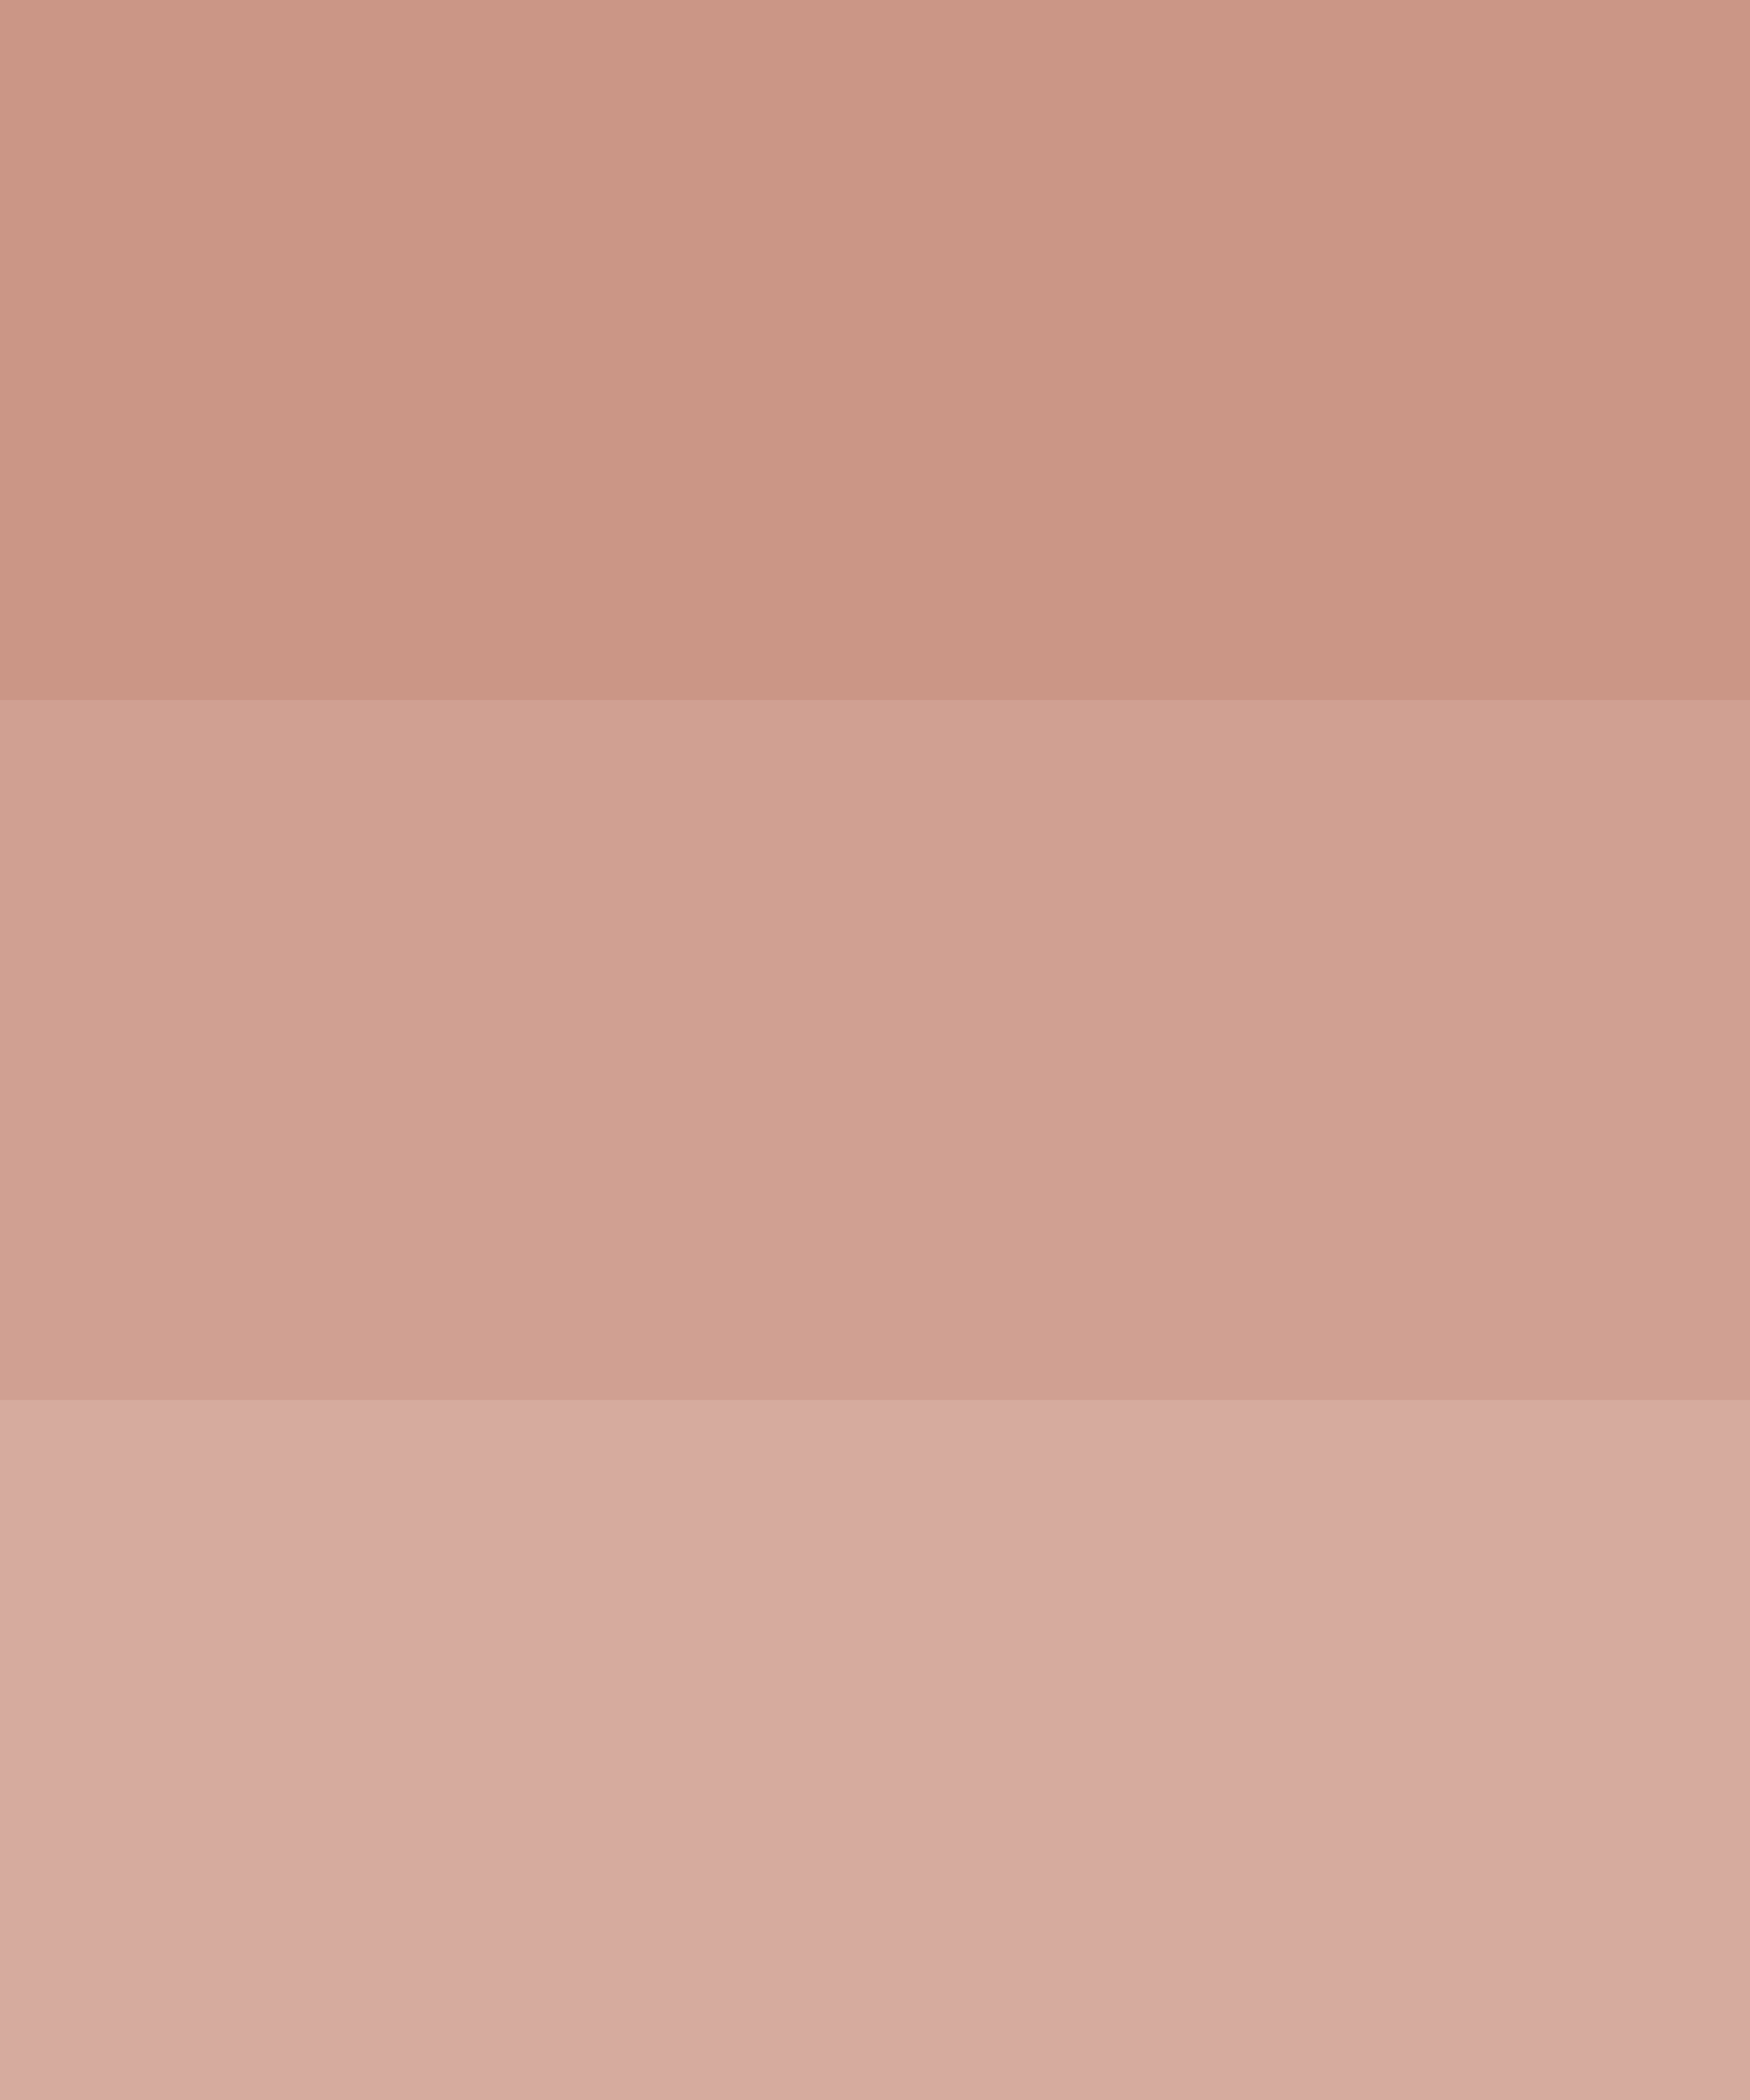 <svg xmlns="http://www.w3.org/2000/svg" width="800" height="960" viewBox="0 0 800 960" fill="none"><rect y="320" width="800" height="320" fill="#BE7C68" fill-opacity="0.72"></rect><rect y="640" width="800" height="320" fill="#BE7C68" fill-opacity="0.64"></rect><rect width="800" height="320" fill="#BE7C68" fill-opacity="0.8"></rect></svg>